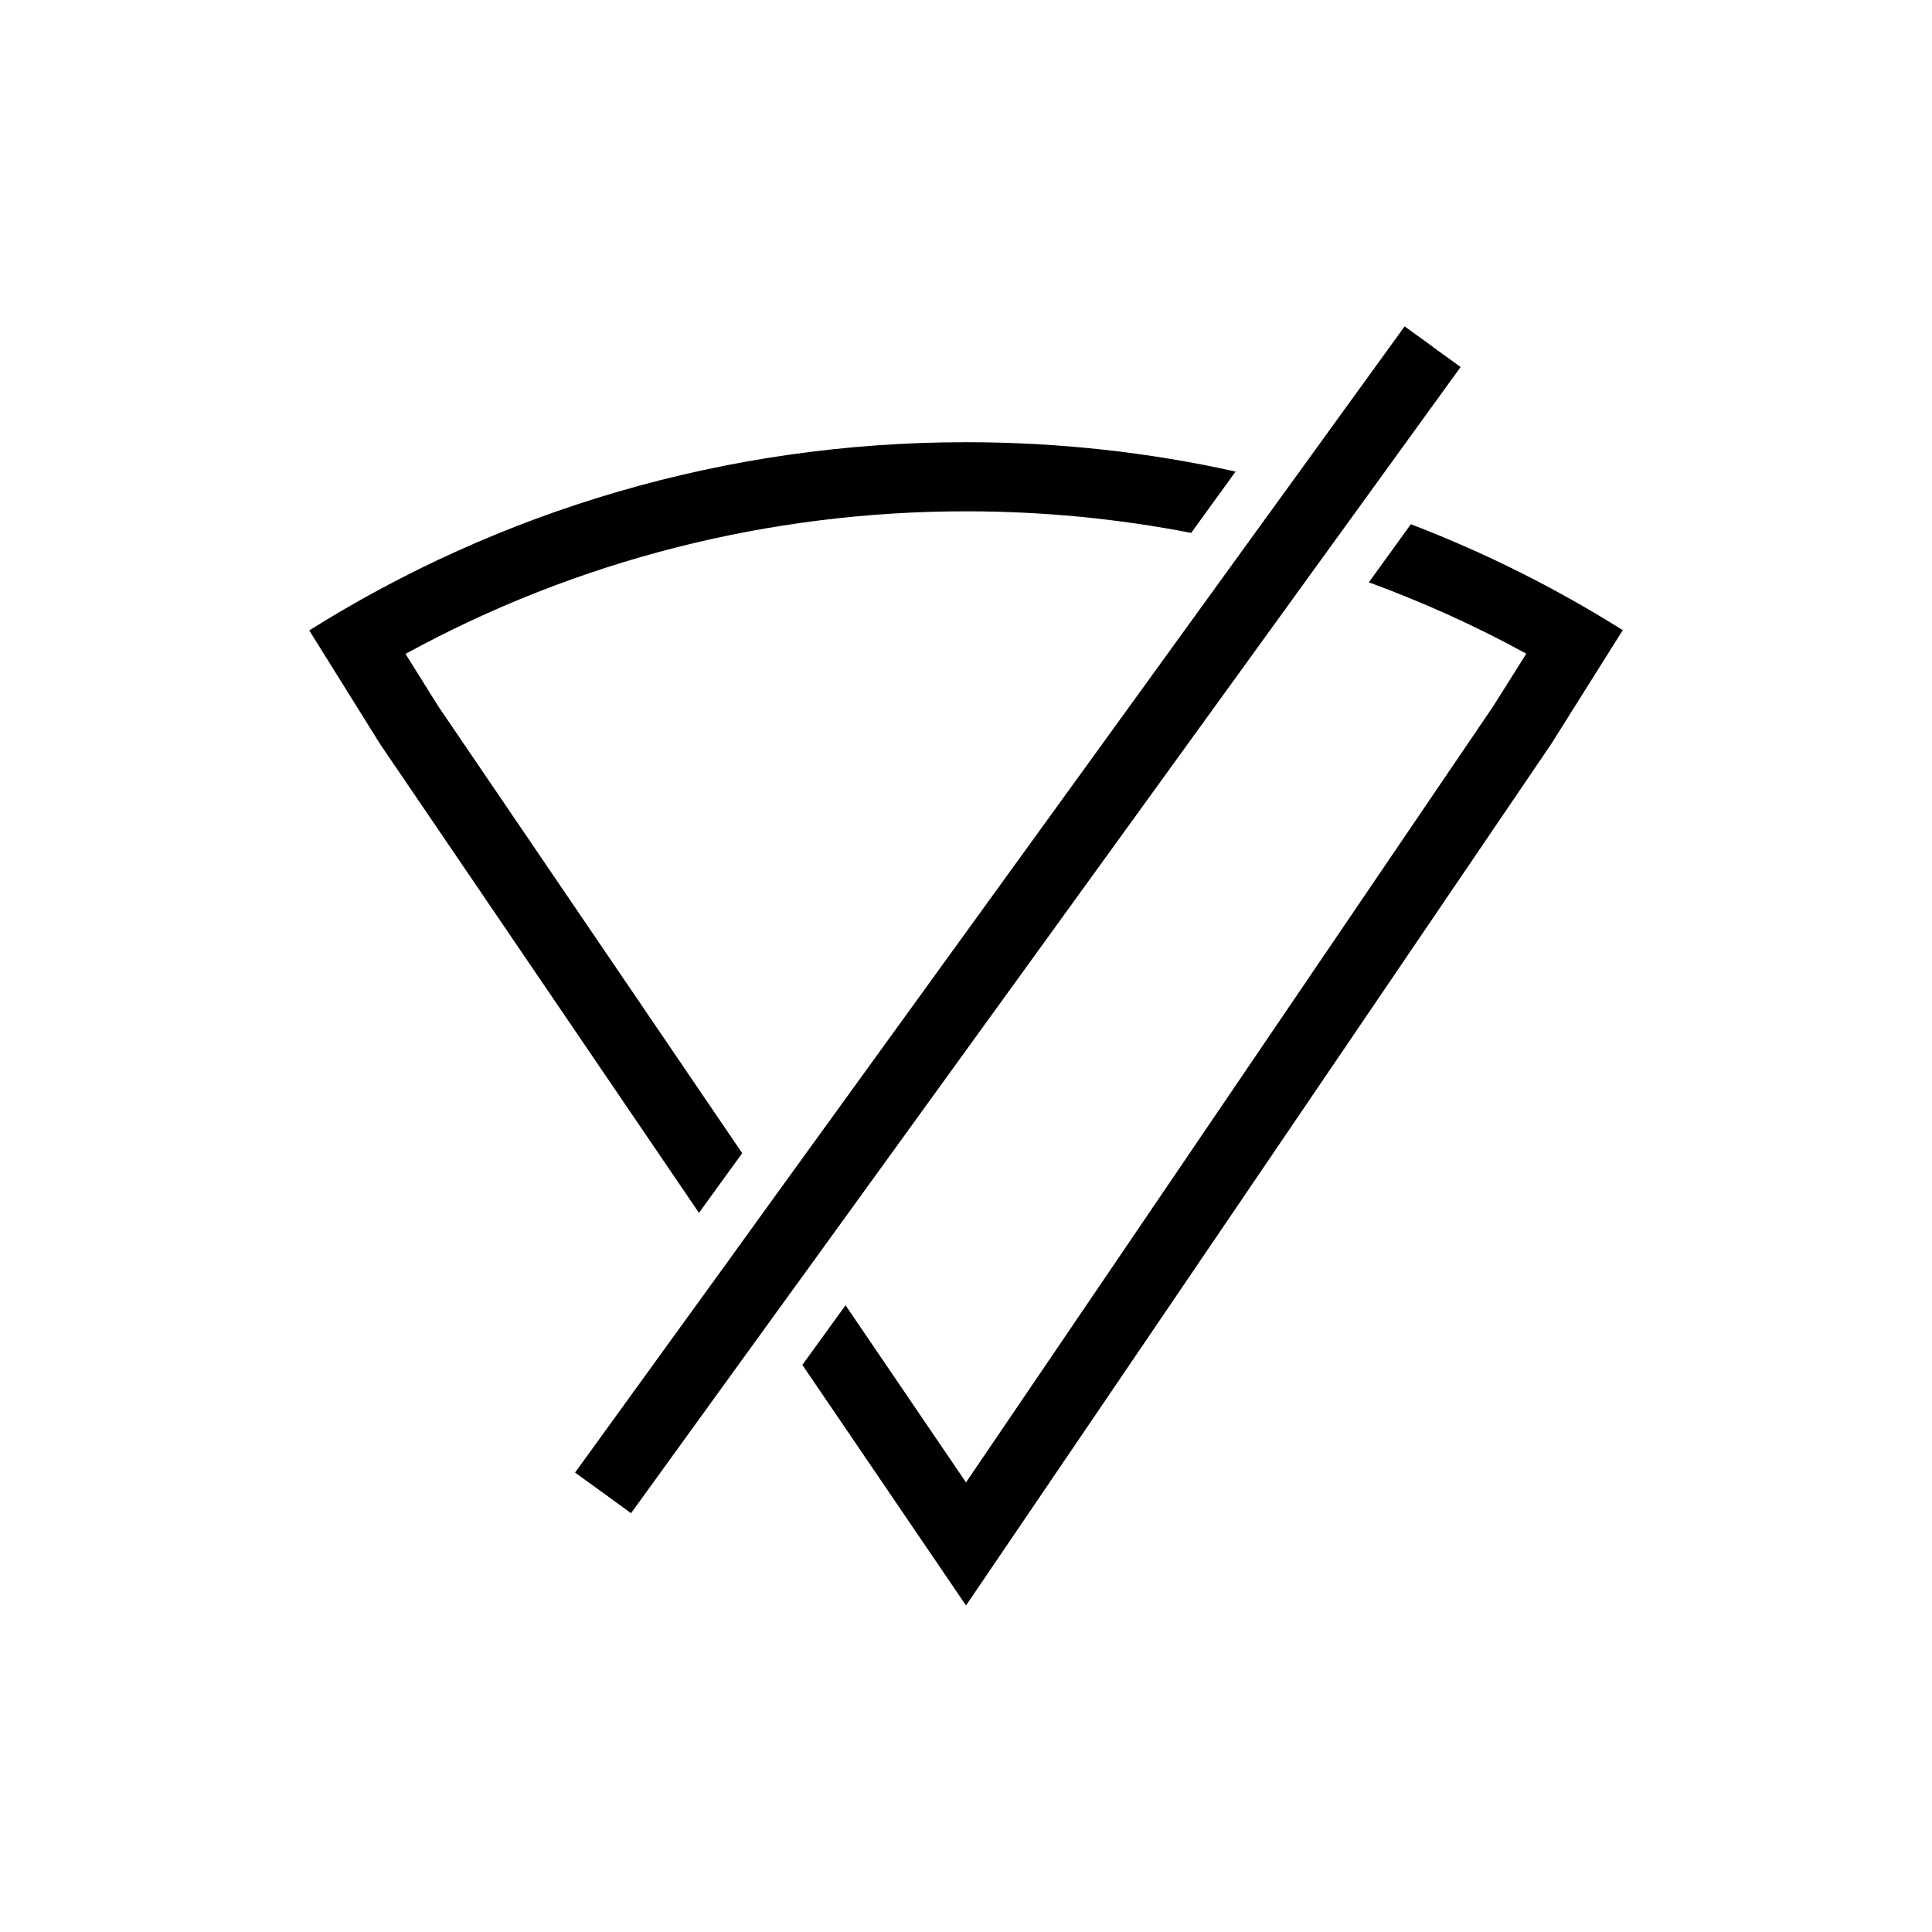<?xml version="1.0" encoding="UTF-8"?>
<!-- Uploaded to: ICON Repo, www.iconrepo.com, Generator: ICON Repo Mixer Tools -->
<svg fill="#000000" width="800px" height="800px" version="1.1" viewBox="144 144 512 512" xmlns="http://www.w3.org/2000/svg">
 <g>
  <path d="m517.89 282.93-11.129 15.391c14.34 5.266 28.309 11.543 41.723 18.914l-8.793 13.969-139.69 205.65-31.922-46.945-11.449 15.801 43.371 63.754 155.04-228.23 19.008-30.23c-17.633-11.082-36.414-20.516-56.152-28.074z"/>
  <path d="m340.69 449.6-80.52-118.39-8.703-13.922c45.25-24.777 96.227-37.785 148.53-37.785 20.199 0 40.168 1.922 59.68 5.727l11.766-16.258c-22.992-5.129-46.945-7.785-71.449-7.785-63.891 0-123.75 18.273-174.04 49.879l18.824 30.184 84.457 124.17z"/>
  <path d="m493.11 293.7 11.312-15.617 26.656-36.824-7.422-5.359v-0.047l-7.418-5.359-30.367 41.953-11.586 15.984-125.41 173.27-11.402 15.801-41.082 56.75 7.418 5.356 7.422 5.406 37.188-51.387 11.453-15.805z"/>
 </g>
</svg>